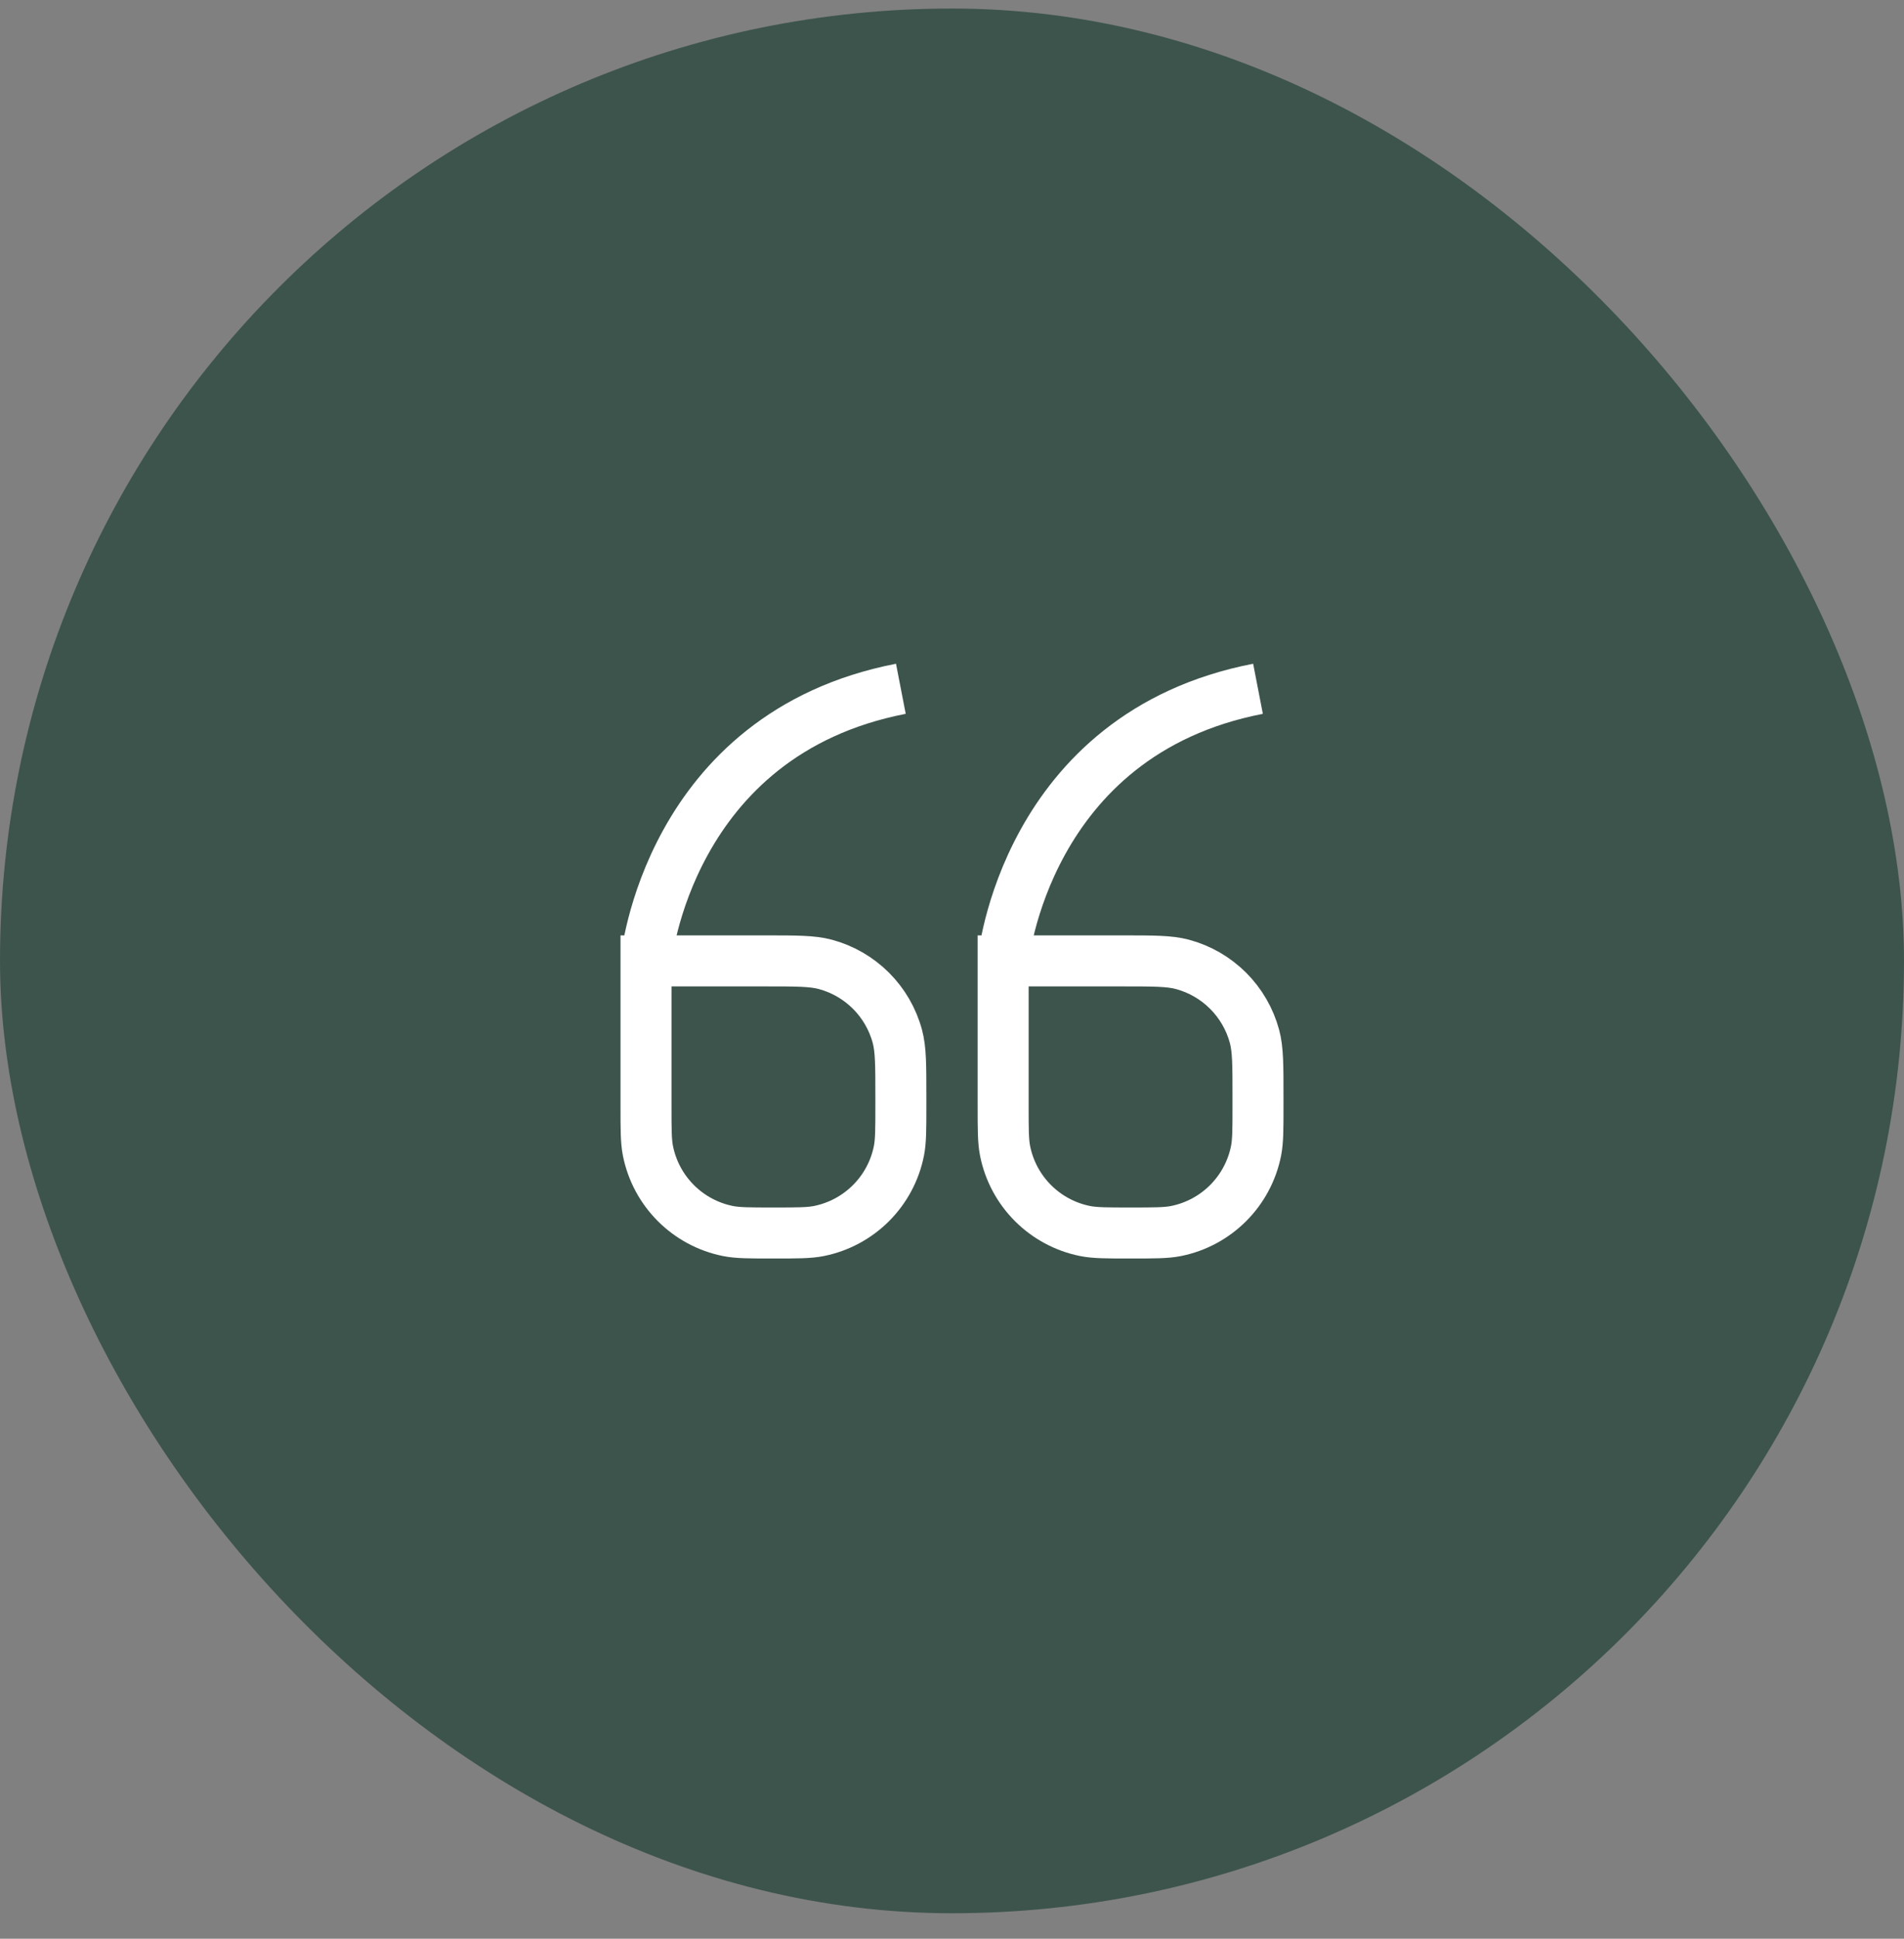 <svg width="56" height="57" viewBox="0 0 56 57" fill="none" xmlns="http://www.w3.org/2000/svg">
<rect x="0" y="0" width="56" height="57" fill="#808080" stroke="none"/>
<rect y="0.251" width="56" height="56" rx="28" fill="#3D544D"/>
<path d="M26.496 20.251C19.625 21.584 19 28.251 19 28.251M19 28.251V32.503C19 33.198 19 33.546 19.057 33.835C19.294 35.026 20.225 35.957 21.416 36.194C21.705 36.251 22.053 36.251 22.748 36.251V36.251C23.443 36.251 23.791 36.251 24.08 36.194C25.271 35.957 26.203 35.026 26.439 33.835C26.496 33.546 26.496 33.198 26.496 32.503V32.251C26.496 31.321 26.496 30.856 26.394 30.474C26.117 29.439 25.308 28.631 24.273 28.353C23.891 28.251 23.426 28.251 22.496 28.251H19Z" stroke="white" stroke-width="1.5"/>
<path d="M37 20.251C30.128 21.584 29.504 28.251 29.504 28.251M29.504 28.251V32.503C29.504 33.198 29.504 33.546 29.561 33.835C29.797 35.026 30.729 35.957 31.92 36.194C32.209 36.251 32.557 36.251 33.252 36.251V36.251C33.947 36.251 34.295 36.251 34.584 36.194C35.775 35.957 36.706 35.026 36.943 33.835C37 33.546 37 33.198 37 32.503V32.251C37 31.321 37 30.856 36.898 30.474C36.62 29.439 35.812 28.631 34.776 28.353C34.395 28.251 33.93 28.251 33 28.251H29.504Z" stroke="white" stroke-width="1.5"/>
</svg>
